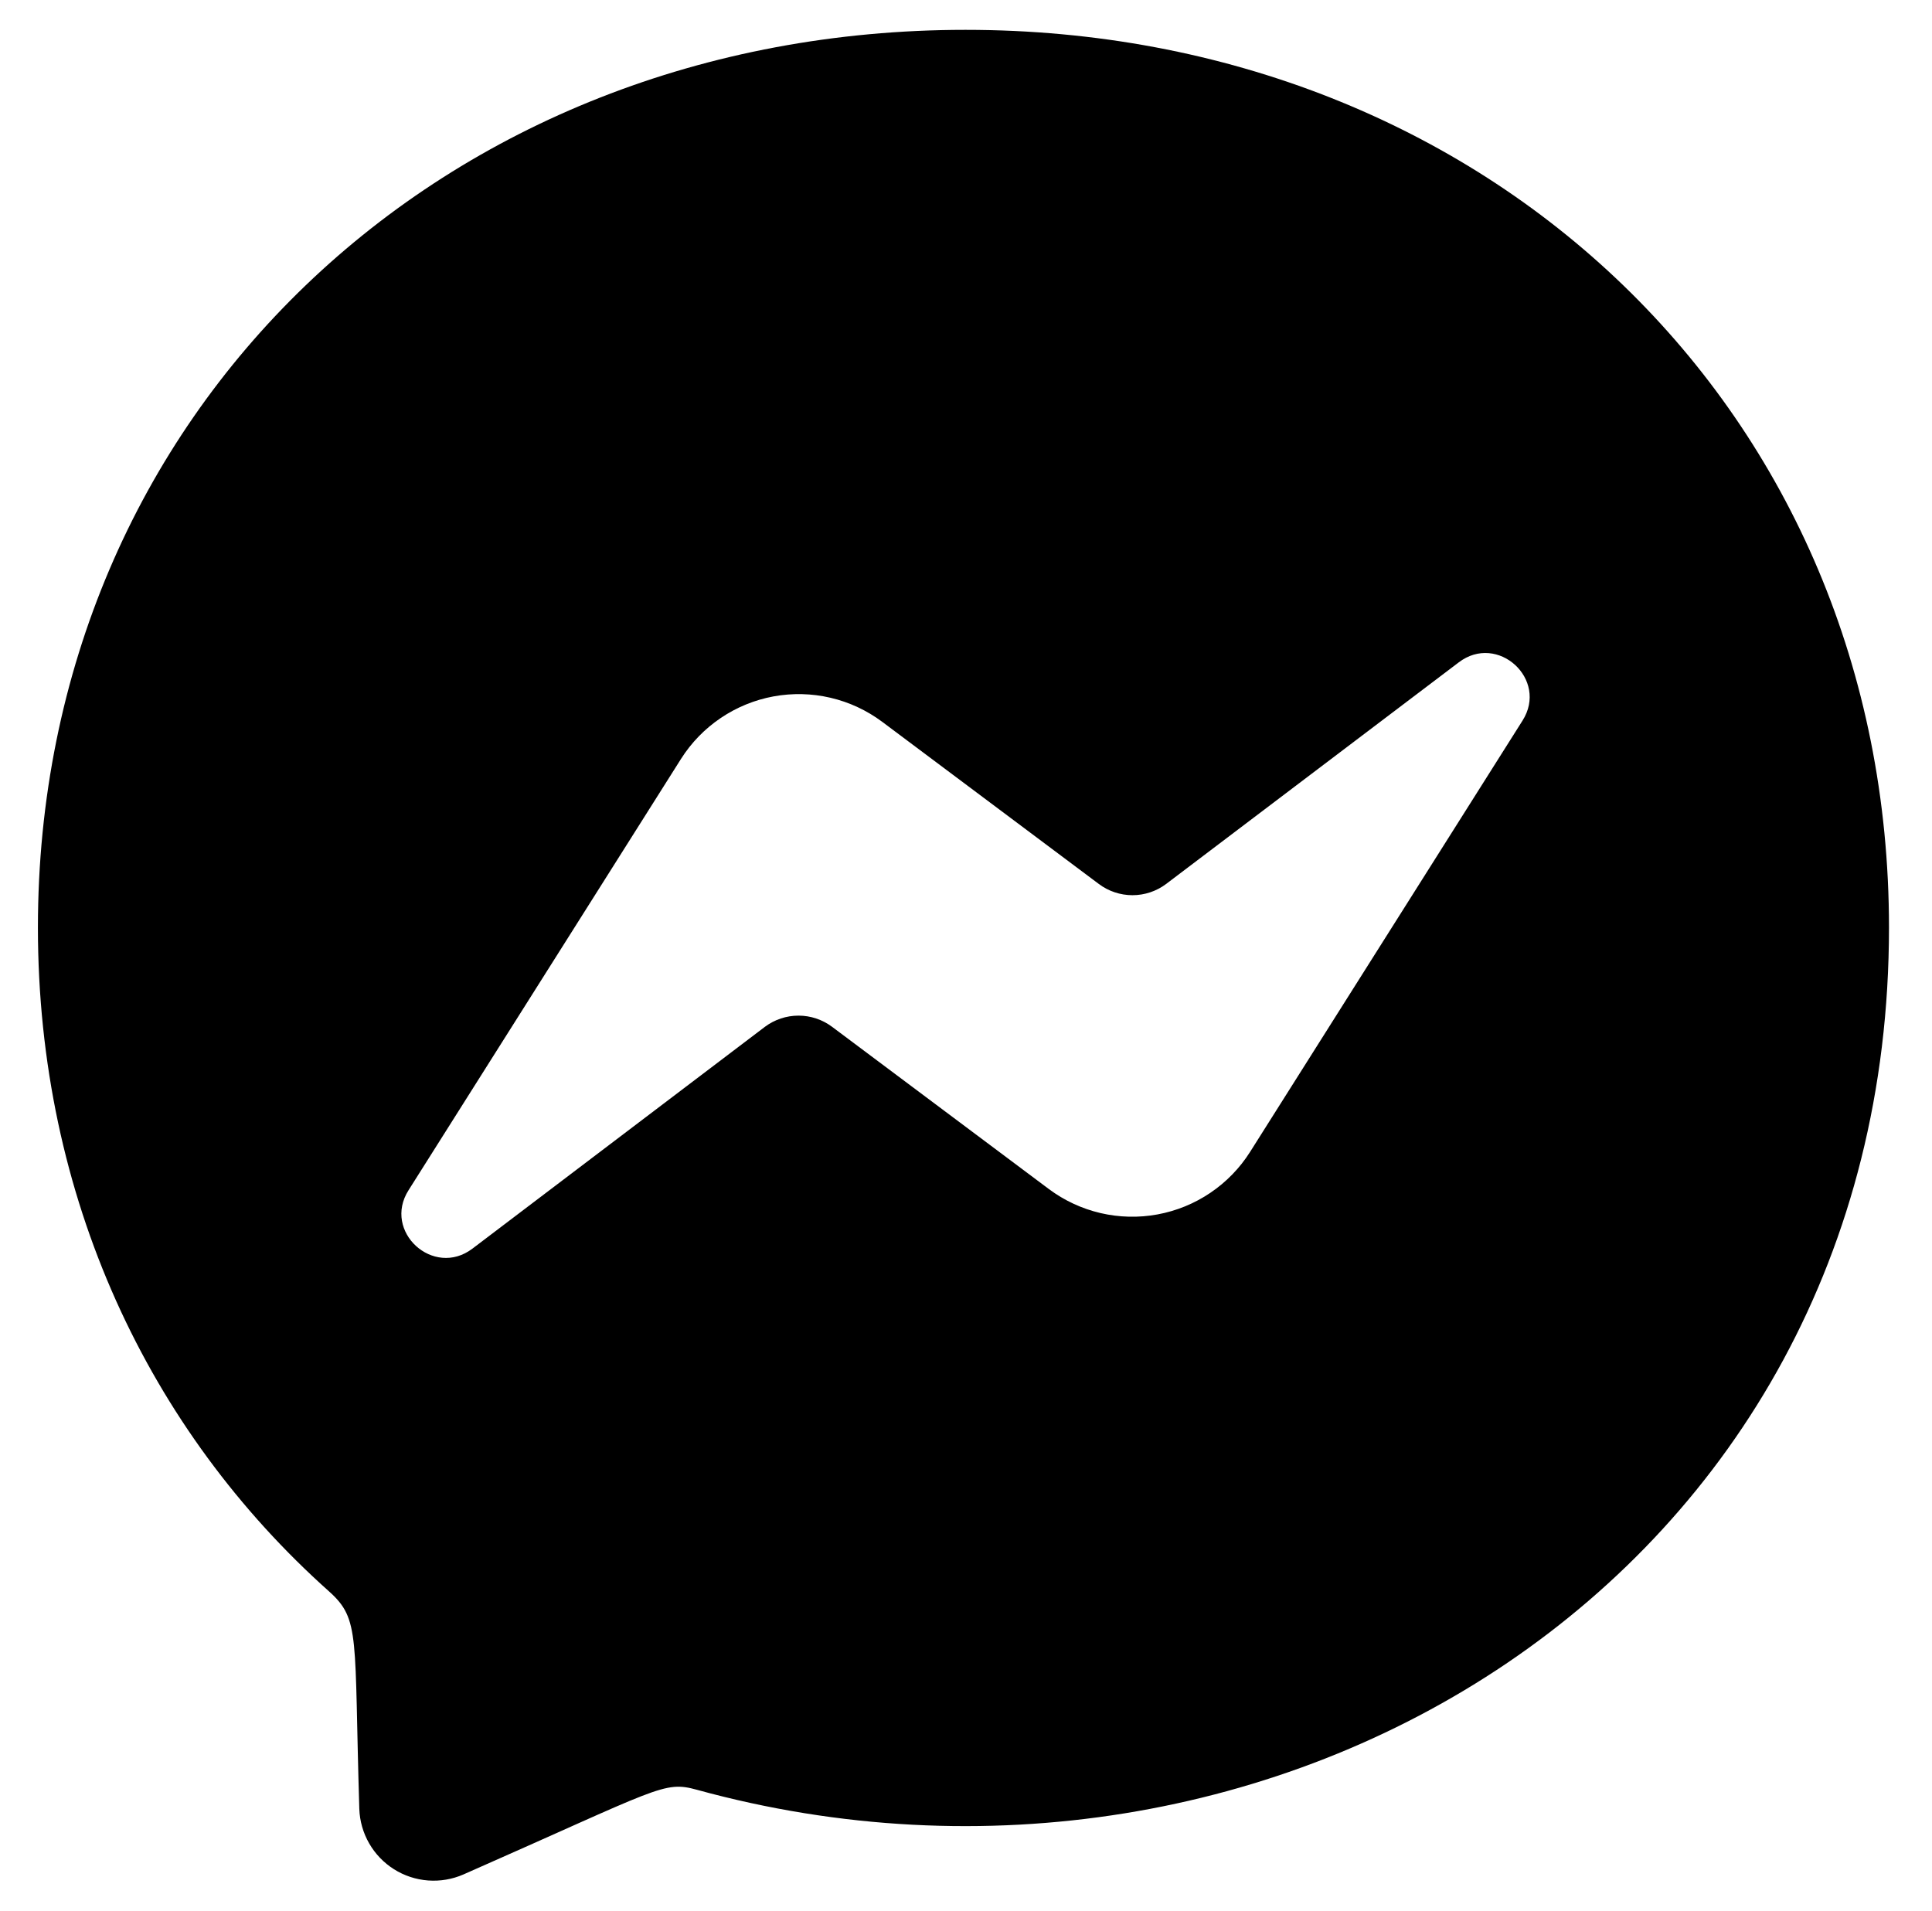 <svg width="91" height="90" viewBox="0 0 91 90" fill="none" xmlns="http://www.w3.org/2000/svg">
<path d="M45.477 1.406C20.862 1.406 1.786 19.396 1.786 43.694C1.786 56.403 7.009 67.386 15.509 74.972C16.977 76.293 16.675 77.057 16.924 85.208C16.944 85.779 17.103 86.337 17.388 86.832C17.672 87.327 18.074 87.746 18.557 88.05C19.04 88.355 19.591 88.536 20.161 88.579C20.73 88.622 21.302 88.525 21.825 88.297C31.126 84.201 31.245 83.877 32.822 84.306C59.768 91.723 88.974 74.478 88.974 43.694C88.974 19.396 70.093 1.406 45.477 1.406ZM71.71 33.949L58.878 54.264C58.394 55.028 57.757 55.683 57.007 56.189C56.257 56.696 55.411 57.041 54.521 57.205C53.632 57.369 52.718 57.347 51.837 57.142C50.956 56.936 50.127 56.55 49.402 56.009L39.193 48.368C38.736 48.026 38.181 47.841 37.611 47.841C37.04 47.841 36.485 48.026 36.028 48.368L22.253 58.816C20.414 60.21 18.006 58.008 19.245 56.062L32.077 35.747C32.561 34.983 33.198 34.327 33.948 33.821C34.698 33.314 35.544 32.968 36.434 32.804C37.324 32.641 38.238 32.662 39.118 32.868C39.999 33.074 40.828 33.46 41.553 34.001L51.759 41.641C52.215 41.983 52.771 42.168 53.341 42.168C53.912 42.168 54.467 41.983 54.923 41.641L68.706 31.203C70.541 29.8 72.95 32.001 71.71 33.949Z" fill="black"/>
</svg>
